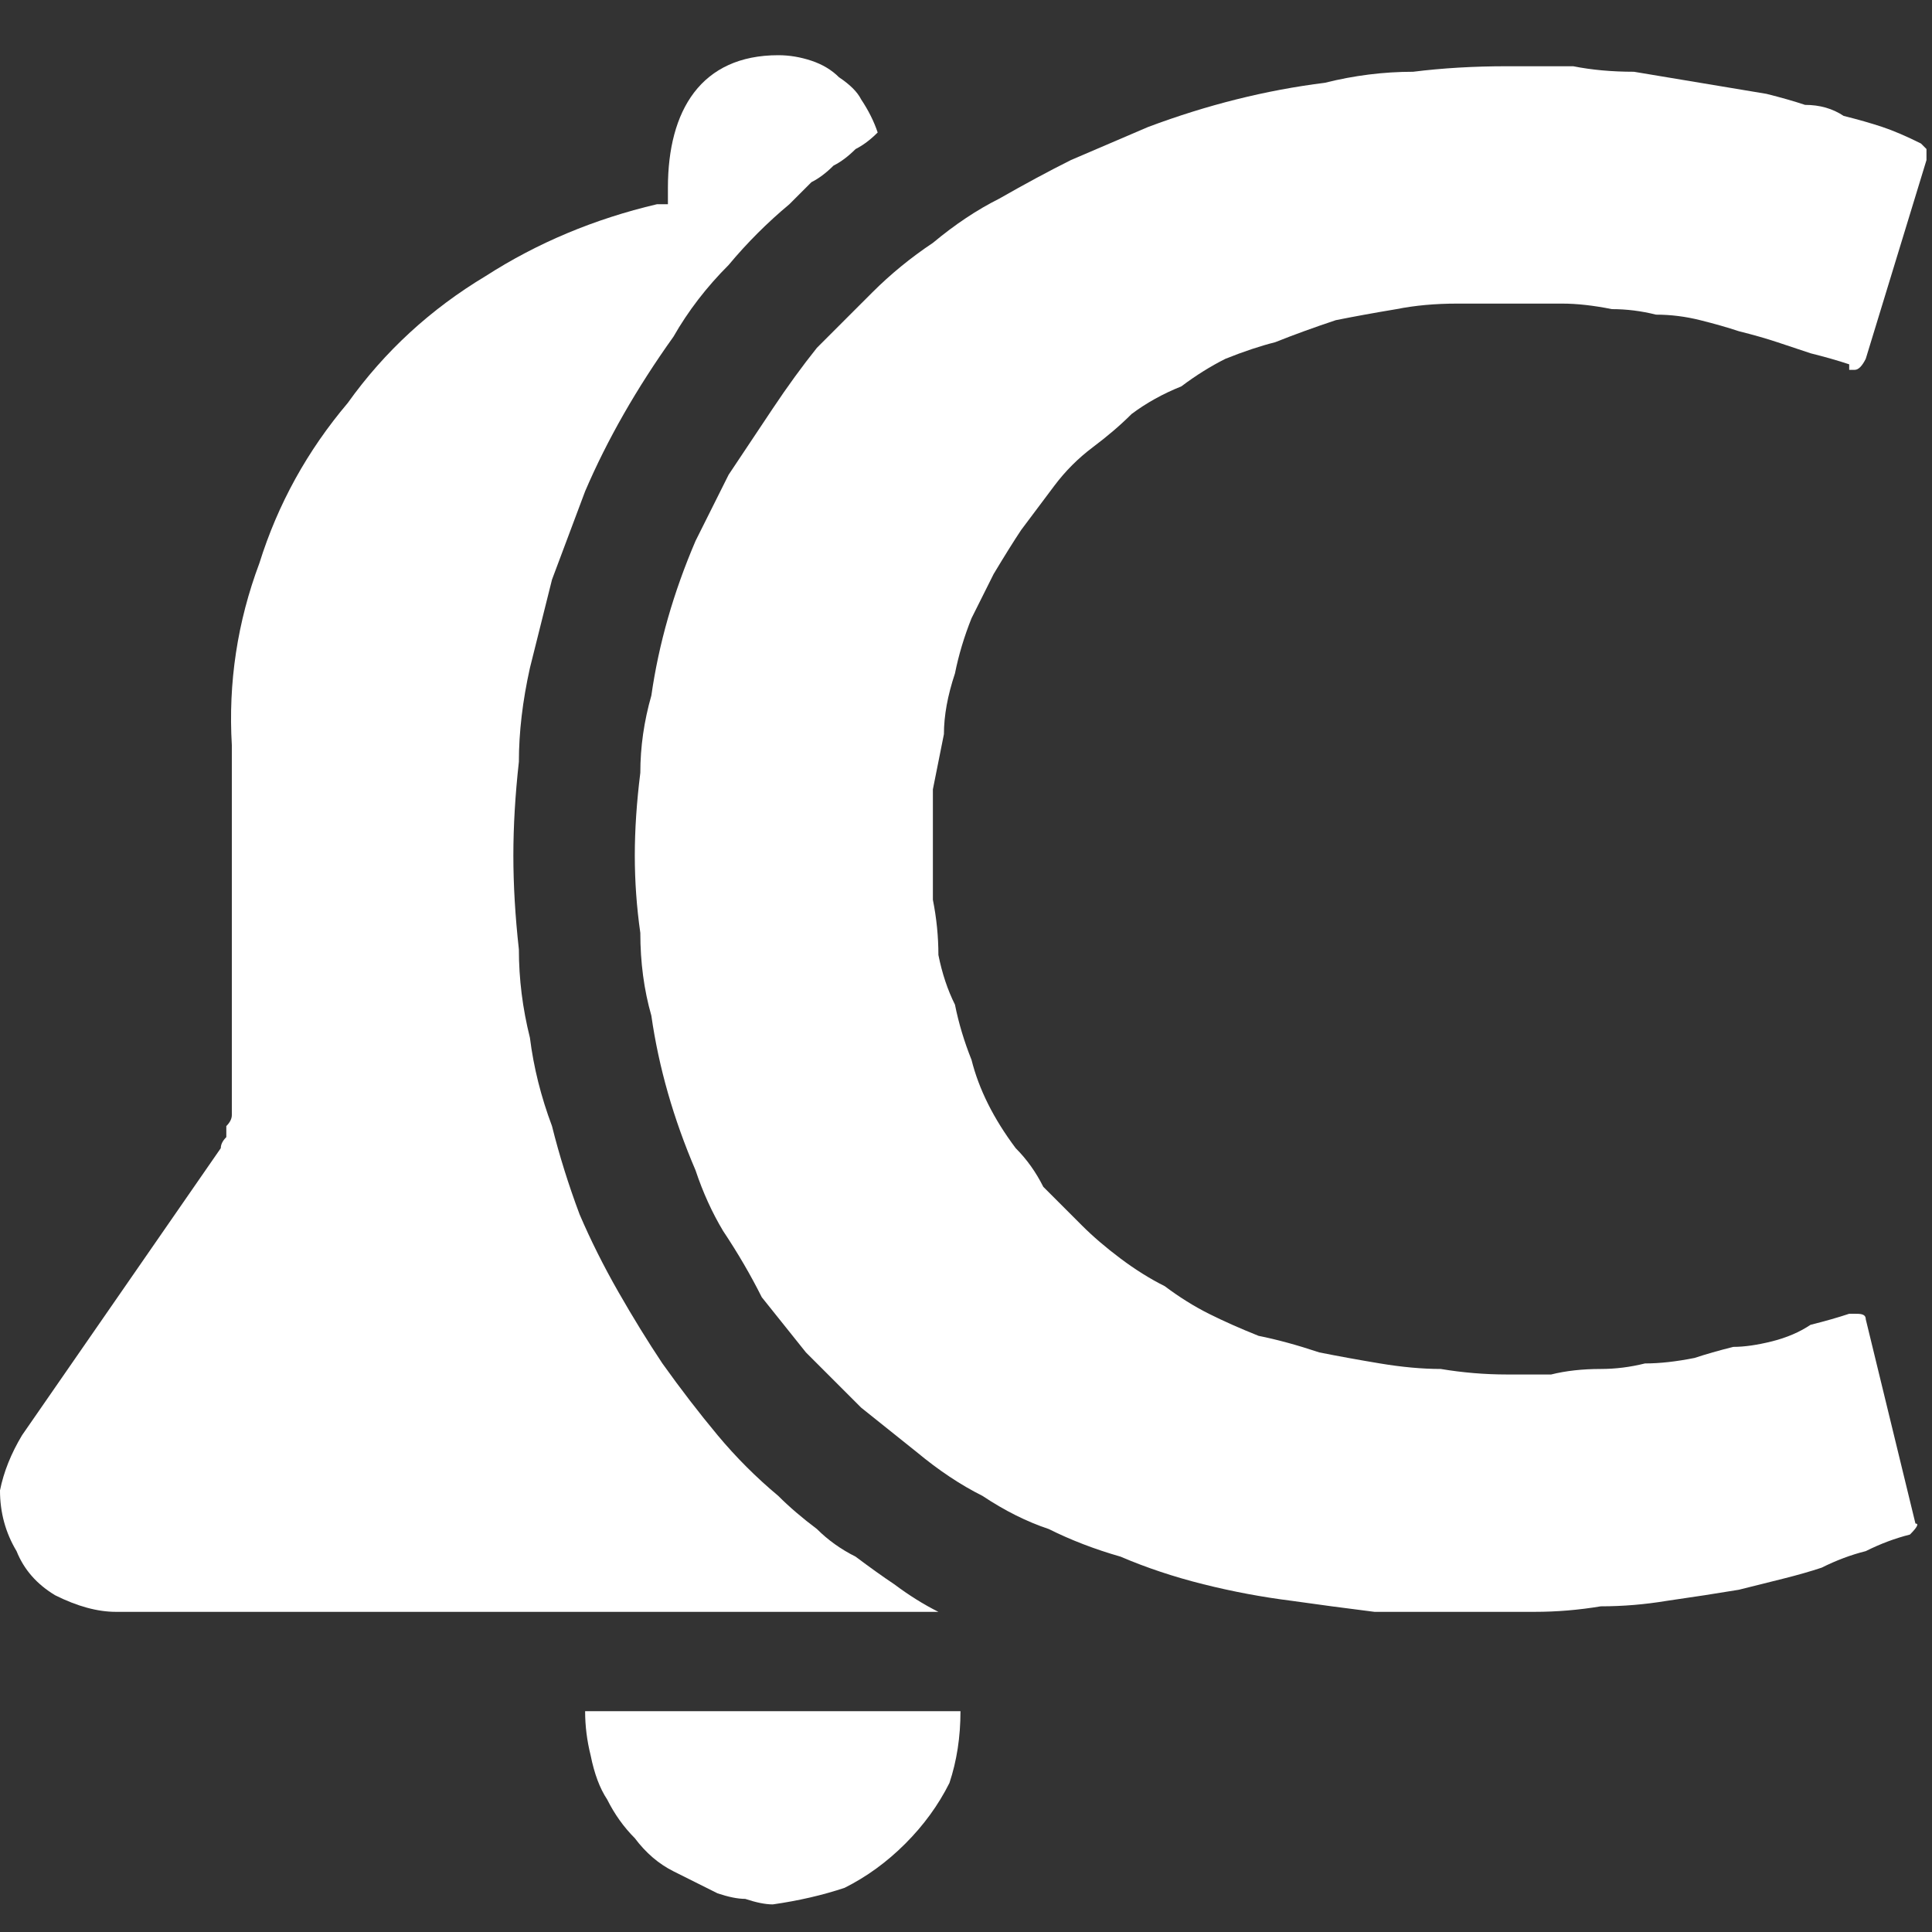 <svg version="1.2" xmlns="http://www.w3.org/2000/svg" viewBox="0 0 35 35" width="35" height="35">
	<rect x="0" y="0" width="35" height="35" fill="#333333" stroke="none"/>
	<title>certiore-logo-svg</title>
	<style>
		.s0 { fill: #ffffff } 
	</style>
	<path id="Layer" class="s0" d="m12.2 33.9q0.2 0.1 0.4 0.2 0.2 0.1 0.4 0.2 0.3 0.1 0.5 0.1 0.3 0.1 0.5 0.1 0.7-0.1 1.3-0.3 0.6-0.3 1.1-0.8 0.5-0.5 0.8-1.1 0.2-0.6 0.2-1.3h-6.8q0 0.4 0.1 0.8 0.1 0.5 0.3 0.8 0.2 0.4 0.5 0.7 0.3 0.4 0.7 0.6z"/>
	<path id="Layer" class="s0" d="m14.1 27.1q-0.6-0.5-1.1-1.1-0.5-0.6-1-1.3-0.4-0.6-0.8-1.3-0.4-0.7-0.7-1.4-0.3-0.8-0.5-1.6-0.3-0.8-0.4-1.6-0.2-0.8-0.2-1.6-0.1-0.9-0.1-1.7 0-0.8 0.1-1.7 0-0.8 0.2-1.7 0.2-0.8 0.4-1.6 0.3-0.8 0.6-1.6 0.3-0.7 0.7-1.4 0.4-0.7 0.9-1.4 0.4-0.7 1-1.3 0.5-0.6 1.1-1.1 0.2-0.2 0.4-0.4 0.2-0.1 0.4-0.3 0.2-0.1 0.4-0.3 0.2-0.1 0.4-0.3-0.1-0.3-0.3-0.6-0.1-0.2-0.4-0.4-0.2-0.2-0.5-0.3-0.3-0.1-0.6-0.1c-1.4 0-2 1-2 2.4v0.3q0 0-0.1 0 0 0 0 0 0 0-0.1 0 0 0 0 0-1.7 0.4-3.1 1.3-1.5 0.9-2.5 2.3-1.1 1.3-1.6 2.9-0.6 1.6-0.5 3.3 0 3.3 0 6.5 0 0.1 0 0.2 0 0.1-0.1 0.2 0 0.1 0 0.2-0.1 0.1-0.1 0.2-1.8 2.6-3.6 5.2-0.3 0.5-0.4 1 0 0.6 0.3 1.1 0.2 0.5 0.7 0.8 0.6 0.3 1.1 0.3h14.9q-0.4-0.2-0.8-0.5-0.3-0.2-0.7-0.5-0.4-0.2-0.7-0.5-0.4-0.3-0.7-0.6z"/>
	<path id="Layer" class="s0" d="m12.6 9.8q-0.3 0.7-0.5 1.4-0.2 0.7-0.3 1.4-0.2 0.7-0.2 1.4-0.1 0.8-0.1 1.5 0 0.7 0.1 1.4 0 0.8 0.2 1.5 0.1 0.7 0.3 1.4 0.2 0.7 0.5 1.4 0.2 0.6 0.5 1.1 0.4 0.6 0.7 1.2 0.4 0.5 0.8 1 0.5 0.5 1 1 0.5 0.4 1 0.8 0.6 0.5 1.2 0.8 0.6 0.4 1.2 0.6 0.6 0.3 1.3 0.5 0.7 0.3 1.5 0.5 0.8 0.2 1.6 0.3 0.7 0.1 1.5 0.2 0.8 0 1.6 0 0.6 0 1.3 0 0.6 0 1.2-0.1 0.6 0 1.2-0.1 0.7-0.1 1.3-0.2 0.4-0.1 0.8-0.2 0.4-0.1 0.7-0.2 0.4-0.2 0.8-0.3 0.4-0.2 0.8-0.3 0.2-0.2 0.1-0.2l-0.9-3.7c0-0.1-0.1-0.1-0.2-0.1h-0.1q-0.3 0.1-0.7 0.2-0.3 0.2-0.7 0.3-0.4 0.1-0.7 0.1-0.4 0.1-0.7 0.2-0.5 0.1-0.9 0.1-0.4 0.1-0.8 0.1-0.5 0-0.9 0.1-0.4 0-0.8 0-0.6 0-1.2-0.1-0.5 0-1.1-0.1-0.6-0.1-1.1-0.2-0.6-0.2-1.1-0.3-0.5-0.2-0.9-0.4-0.4-0.2-0.8-0.5-0.4-0.2-0.8-0.5-0.4-0.3-0.7-0.6-0.4-0.4-0.7-0.7-0.2-0.4-0.5-0.7-0.3-0.4-0.5-0.8-0.2-0.4-0.3-0.8-0.2-0.5-0.3-1-0.2-0.4-0.3-0.9 0-0.5-0.1-1 0-0.4 0-0.9 0-0.6 0-1.1 0.1-0.5 0.2-1 0-0.5 0.2-1.1 0.1-0.5 0.3-1 0.2-0.4 0.4-0.8 0.3-0.5 0.5-0.8 0.3-0.4 0.6-0.8 0.3-0.4 0.7-0.7 0.4-0.3 0.7-0.6 0.4-0.3 0.9-0.5 0.4-0.3 0.8-0.5 0.5-0.2 0.9-0.3 0.5-0.2 1.1-0.4 0.5-0.1 1.1-0.2 0.5-0.1 1.1-0.1 0.5 0 1.1 0 0.4 0 0.8 0 0.4 0 0.9 0.1 0.4 0 0.8 0.1 0.4 0 0.8 0.1 0.4 0.1 0.7 0.2 0.4 0.1 0.7 0.2 0.3 0.1 0.6 0.2 0.4 0.1 0.7 0.2 0 0.1 0 0.1 0 0 0.1 0 0 0 0 0 0 0 0 0 0.1 0 0.2-0.2l1.1-3.6q0-0.1 0-0.1 0-0.1 0-0.1 0 0-0.1-0.1 0 0 0 0-0.4-0.2-0.7-0.3-0.3-0.1-0.7-0.2-0.3-0.2-0.7-0.2-0.3-0.1-0.7-0.2-0.6-0.1-1.2-0.2-0.6-0.1-1.2-0.2-0.6 0-1.1-0.1-0.6 0-1.2 0-0.9 0-1.7 0.1-0.8 0-1.6 0.2-0.8 0.1-1.6 0.3-0.8 0.2-1.6 0.5-0.7 0.3-1.4 0.6-0.6 0.3-1.3 0.7-0.6 0.3-1.2 0.8-0.6 0.4-1.1 0.9-0.5 0.5-1 1-0.4 0.5-0.8 1.1-0.4 0.6-0.8 1.2-0.3 0.6-0.6 1.2z"/>
</svg>
